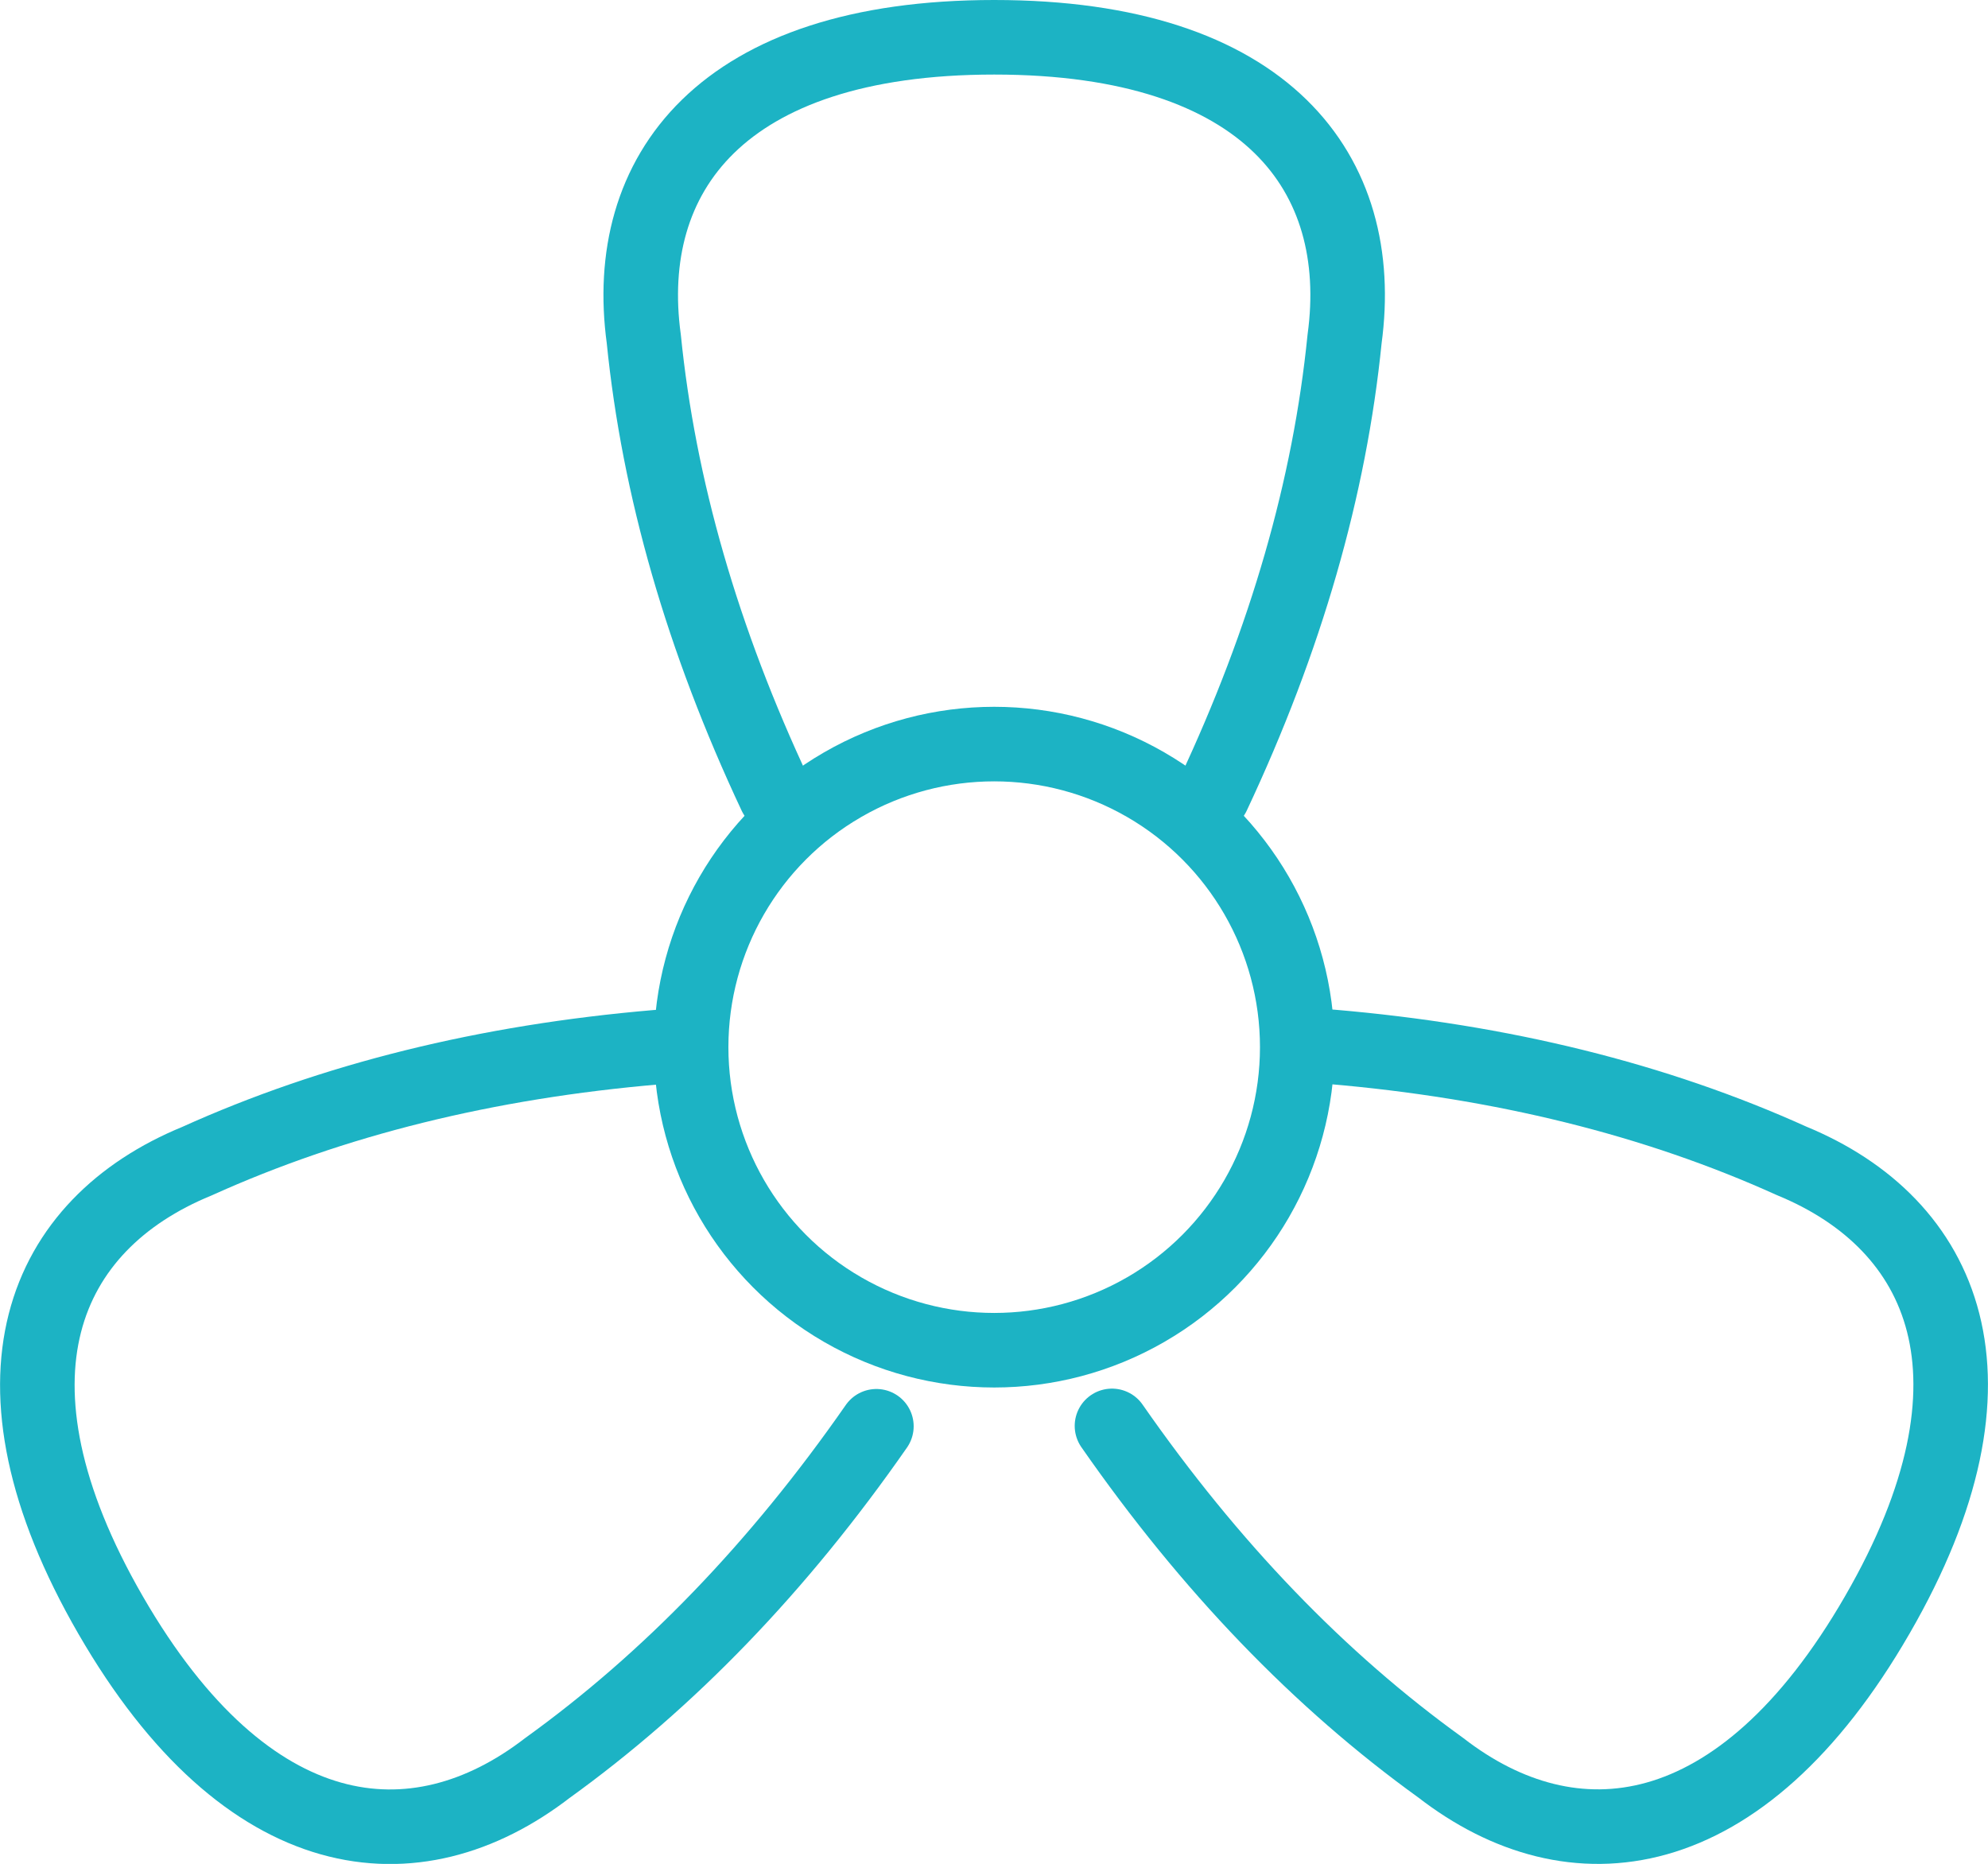 <?xml version="1.0" encoding="UTF-8"?>
<svg id="_レイヤー_2" data-name="レイヤー 2" xmlns="http://www.w3.org/2000/svg" viewBox="0 0 53.33 50">
  <defs>
    <style>
      .cls-1 {
        fill: none;
        stroke: #1cb3c4;
        stroke-linecap: round;
        stroke-linejoin: round;
        stroke-width: 2px;
      }
    </style>
  </defs>
  <g id="_レイヤー_1-2" data-name="レイヤー 1">
    <g>
      <circle class="cls-1" cx="26.67" cy="28.09" r="8.13"/>
      <path class="cls-1" d="m32.54,21.32c1.96-4.17,3.13-8.24,3.53-12.23.6-4.42-2.06-8.09-9.4-8.09s-10,3.68-9.4,8.09c.4,3.98,1.57,8.06,3.53,12.23"/>
      <path class="cls-1" d="m29.83,38.25c2.63,3.78,5.57,6.83,8.82,9.17,3.52,2.73,8.04,2.26,11.71-4.1,3.67-6.35,1.81-10.49-2.3-12.18-3.65-1.65-7.77-2.67-12.36-3.06"/>
      <path class="cls-1" d="m17.63,28.09c-4.59.39-8.7,1.41-12.35,3.06-4.12,1.69-5.98,5.83-2.31,12.18,3.67,6.35,8.18,6.82,11.71,4.1,3.25-2.34,6.2-5.39,8.83-9.17"/>
    </g>
  </g>
</svg>